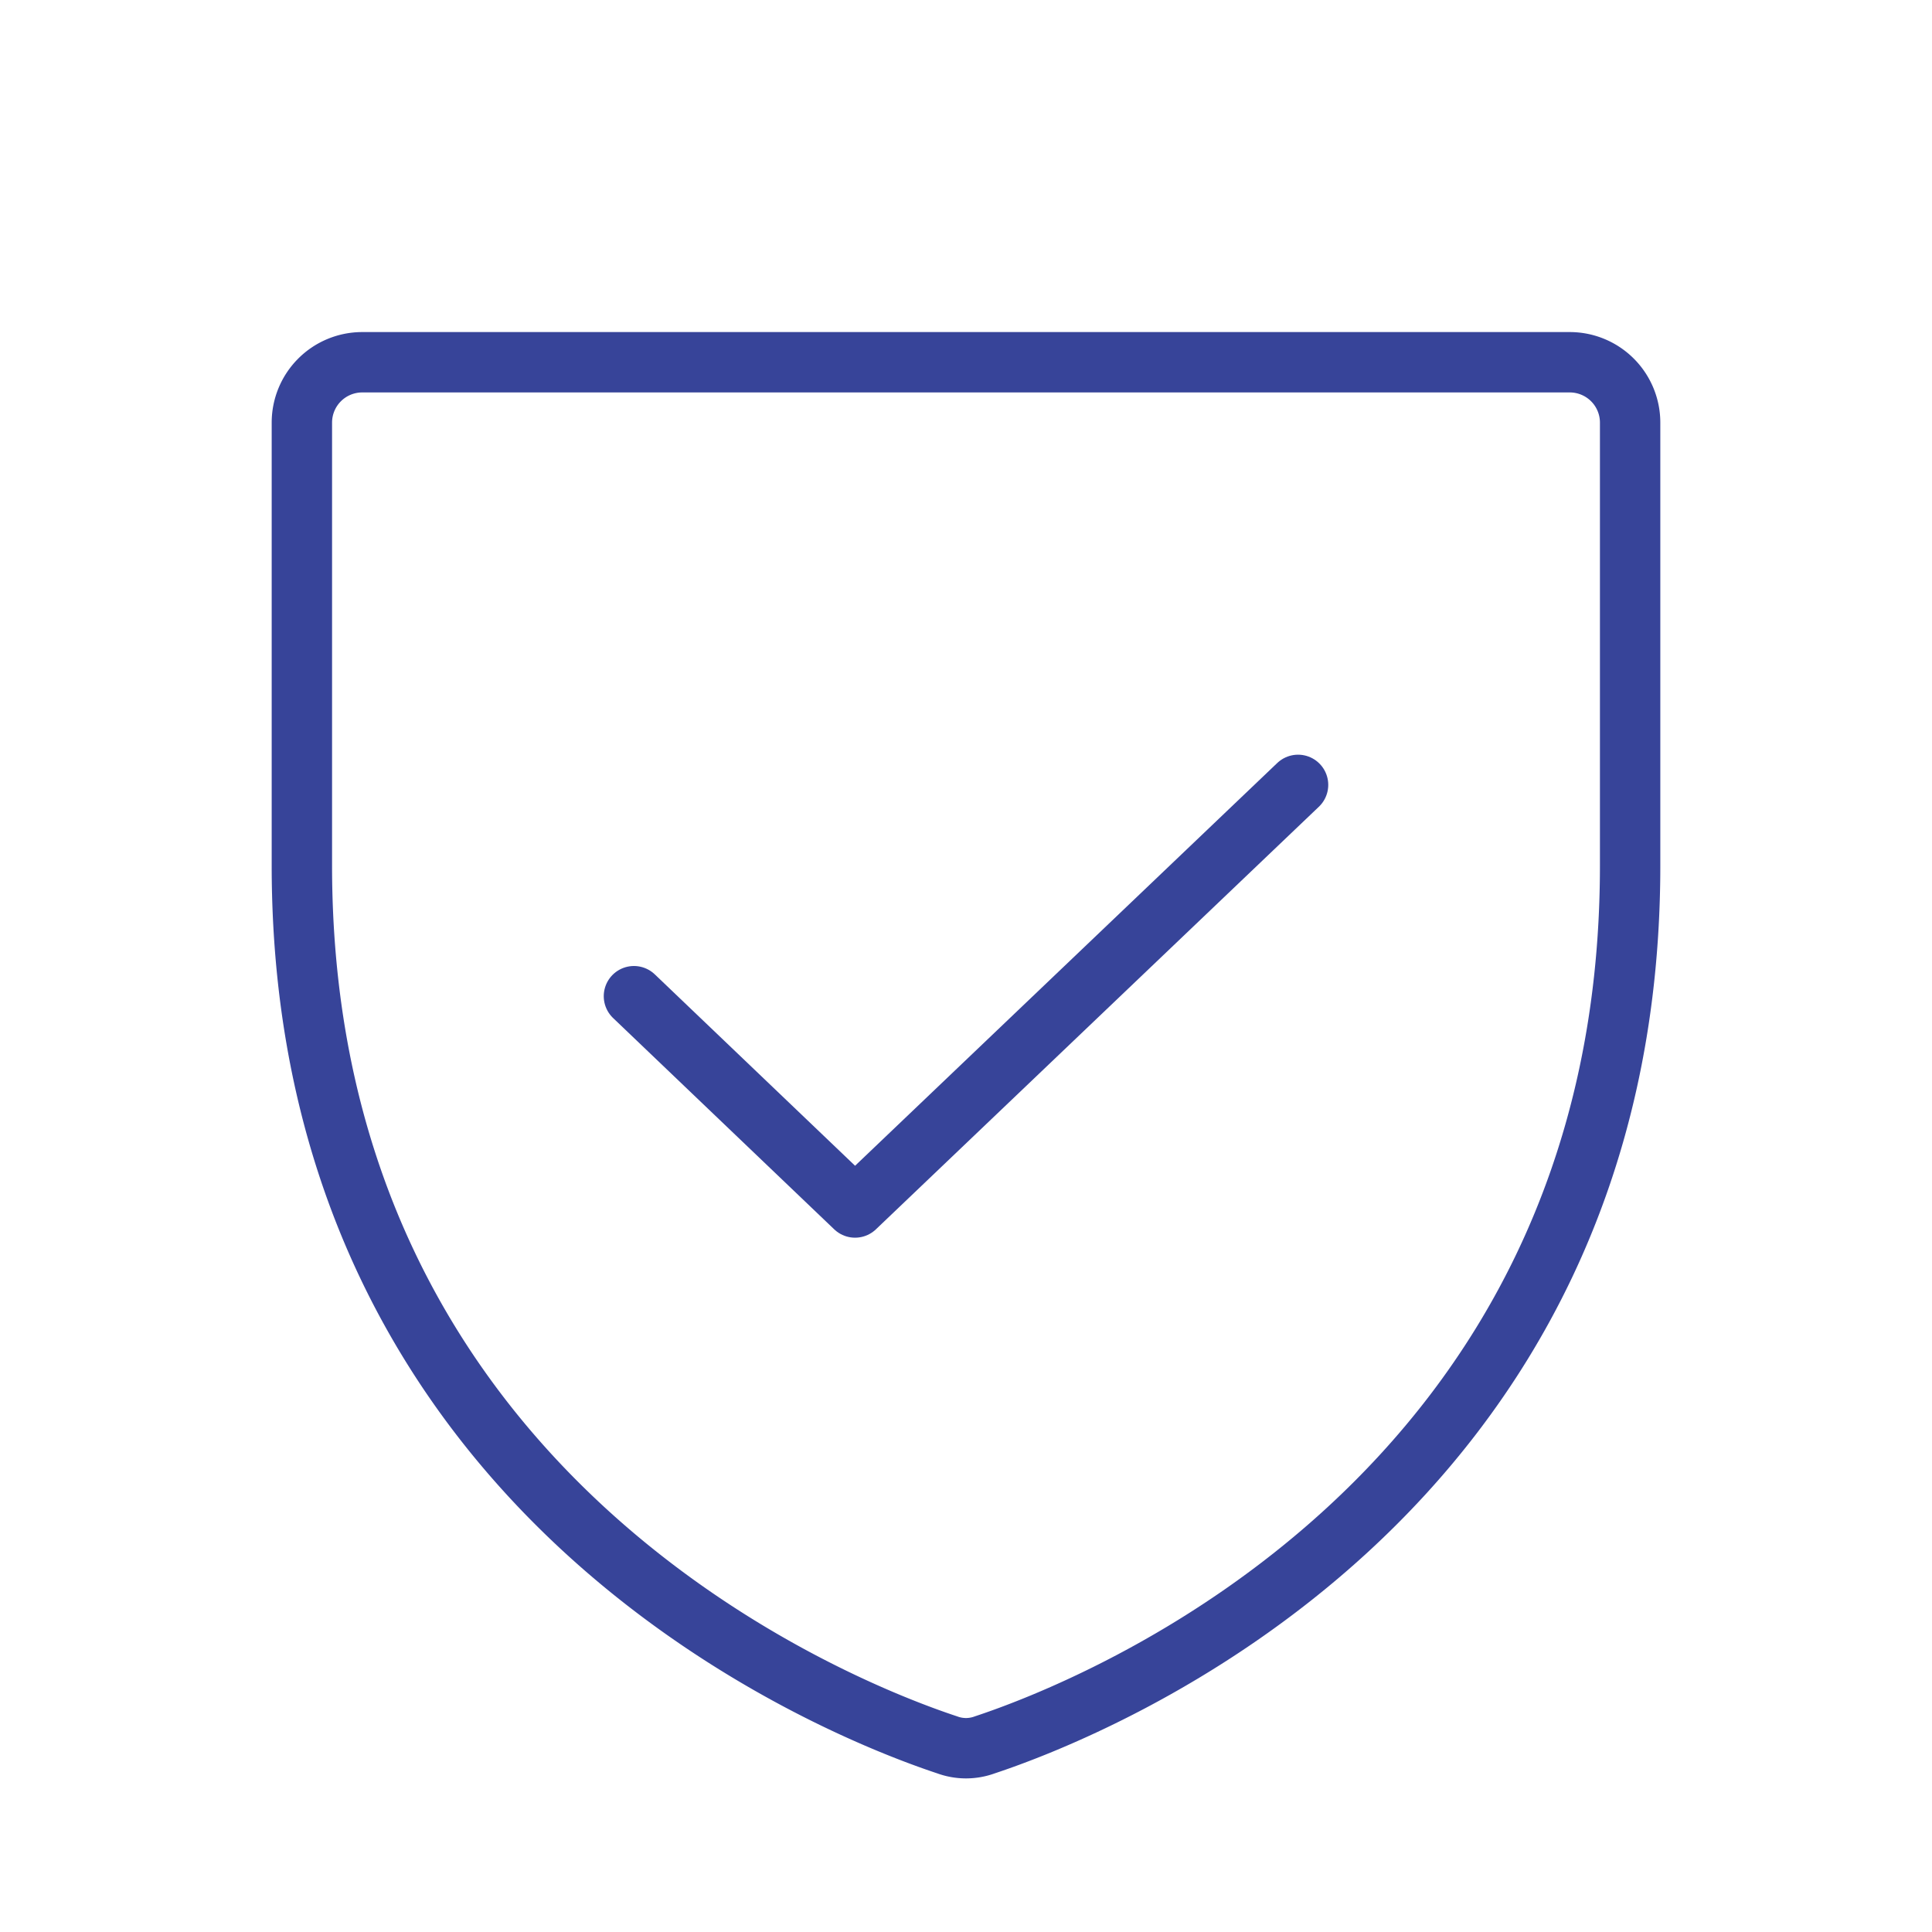 <?xml version="1.0" encoding="UTF-8"?> <svg xmlns="http://www.w3.org/2000/svg" width="192" height="192" fill="#374499" viewBox="0 0 256 256"> <rect width="256" height="256" fill="none"></rect> <path d="M40,114.7V56a8,8,0,0,1,8-8H208a8,8,0,0,1,8,8v58.7c0,84-71.3,111.8-85.5,116.5a7.2,7.2,0,0,1-5,0C111.3,226.5,40,198.7,40,114.7Z" fill="none" stroke="#374499" stroke-linecap="round" stroke-linejoin="round" stroke-width="8"></path> <polyline points="172 104 113.3 160 84 132" fill="none" stroke="#374499" stroke-linecap="round" stroke-linejoin="round" stroke-width="8"></polyline> </svg> 